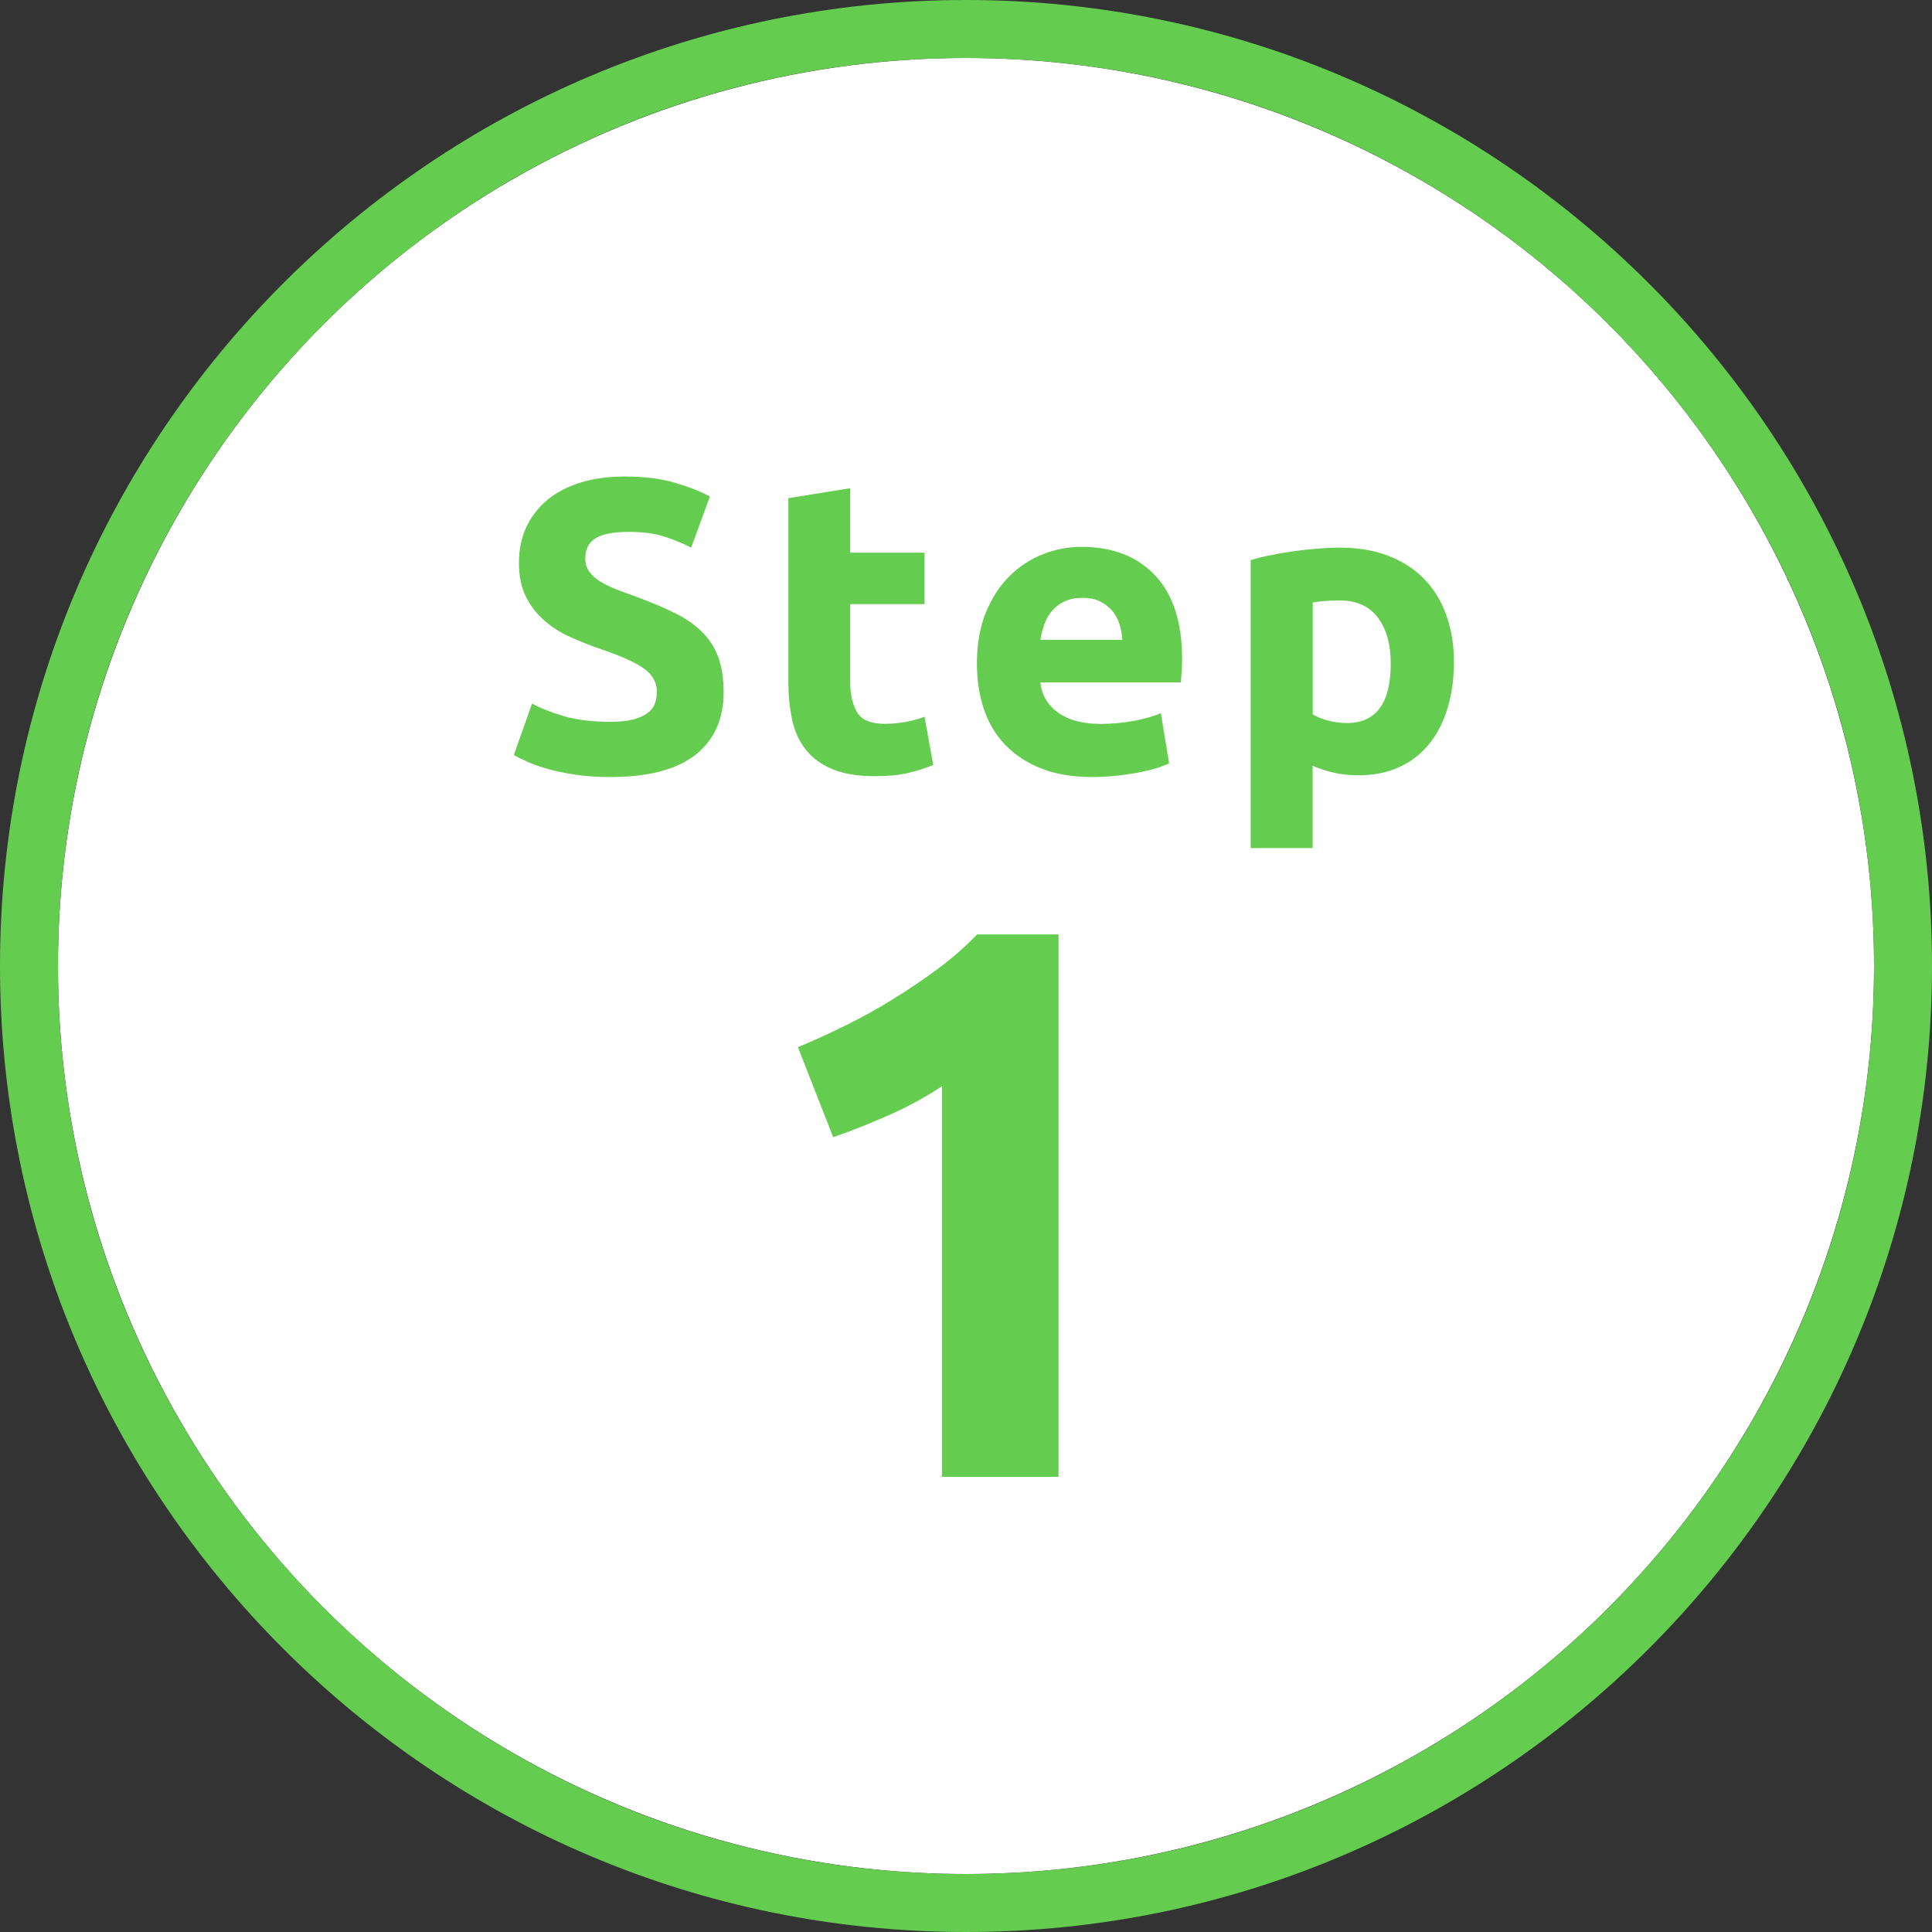<?xml version="1.0" encoding="utf-8"?>
<!-- Generator: Adobe Illustrator 25.4.1, SVG Export Plug-In . SVG Version: 6.00 Build 0)  -->
<svg version="1.1" id="レイヤー_1" xmlns="http://www.w3.org/2000/svg" xmlns:xlink="http://www.w3.org/1999/xlink" x="0px"
	 y="0px" viewBox="0 0 200 200" style="enable-background:new 0 0 200 200;" xml:space="preserve">
<rect x="0" y="0" width="200" height="200" fill="#333333" stroke="none"/>
<style type="text/css">
	.st0{fill:#FFFFFF;}
	.st1{fill:#64CD50;}
</style>
<g>
	<g>
		<circle class="st0" cx="100" cy="100" r="94"/>
		<path class="st1" d="M100,6c51.91,0,94,42.08,94,94s-42.08,94-94,94S6,151.91,6,100S48.09,6,100,6 M100,0C44.86,0,0,44.86,0,100
			s44.86,100,100,100s100-44.86,100-100S155.14,0,100,0L100,0z"/>
	</g>
	<g>
		<path class="st1" d="M63.19,74.72c0.95,0,1.73-0.08,2.34-0.24c0.62-0.16,1.11-0.37,1.48-0.65c0.37-0.27,0.63-0.59,0.77-0.97
			c0.14-0.37,0.22-0.79,0.22-1.25c0-0.97-0.46-1.79-1.38-2.43c-0.92-0.65-2.49-1.34-4.73-2.09c-0.98-0.34-1.95-0.74-2.93-1.18
			c-0.98-0.44-1.85-1-2.62-1.68c-0.77-0.67-1.41-1.49-1.89-2.45c-0.49-0.96-0.73-2.13-0.73-3.51c0-1.38,0.26-2.62,0.77-3.72
			c0.52-1.1,1.25-2.04,2.19-2.82c0.95-0.77,2.09-1.37,3.44-1.78c1.35-0.42,2.87-0.62,4.56-0.62c2.01,0,3.74,0.21,5.2,0.65
			c1.46,0.43,2.67,0.9,3.61,1.42l-1.94,5.29c-0.83-0.43-1.76-0.81-2.77-1.14c-1.02-0.33-2.24-0.49-3.68-0.49
			c-1.61,0-2.76,0.22-3.46,0.67c-0.7,0.44-1.05,1.13-1.05,2.04c0,0.55,0.13,1,0.39,1.38c0.26,0.37,0.62,0.71,1.1,1.01
			c0.47,0.3,1.02,0.57,1.63,0.82c0.62,0.24,1.3,0.49,2.04,0.75c1.55,0.57,2.9,1.14,4.04,1.7c1.15,0.56,2.1,1.21,2.86,1.96
			c0.76,0.75,1.33,1.62,1.7,2.62c0.37,1,0.56,2.22,0.56,3.66c0,2.78-0.98,4.94-2.92,6.47c-1.95,1.53-4.89,2.3-8.82,2.3
			c-1.32,0-2.51-0.08-3.57-0.24c-1.06-0.16-2-0.35-2.82-0.58c-0.82-0.23-1.52-0.47-2.11-0.73c-0.59-0.26-1.08-0.5-1.48-0.73
			l1.89-5.33c0.89,0.49,1.99,0.92,3.29,1.31C59.7,74.52,61.3,74.72,63.19,74.72z"/>
		<path class="st1" d="M81.6,51.57l6.41-1.03v6.67h7.7v5.33h-7.7v7.96c0,1.35,0.24,2.42,0.71,3.23c0.47,0.8,1.43,1.2,2.86,1.2
			c0.69,0,1.4-0.06,2.13-0.19c0.73-0.13,1.4-0.31,2-0.54l0.9,4.99c-0.77,0.32-1.63,0.59-2.58,0.82s-2.11,0.34-3.48,0.34
			c-1.75,0-3.2-0.24-4.34-0.71c-1.15-0.47-2.06-1.13-2.75-1.98c-0.69-0.85-1.17-1.87-1.44-3.08c-0.27-1.2-0.41-2.54-0.41-4V51.57z"
			/>
		<path class="st1" d="M101.13,68.69c0-2.01,0.31-3.76,0.92-5.27c0.62-1.51,1.43-2.76,2.43-3.76c1-1,2.16-1.76,3.46-2.28
			c1.3-0.52,2.65-0.77,4.02-0.77c3.21,0,5.75,0.98,7.61,2.95c1.86,1.96,2.8,4.85,2.8,8.67c0,0.37-0.01,0.78-0.04,1.23
			c-0.03,0.44-0.06,0.84-0.09,1.18h-14.54c0.14,1.32,0.76,2.37,1.85,3.14c1.09,0.77,2.55,1.16,4.39,1.16c1.18,0,2.33-0.11,3.46-0.32
			c1.13-0.21,2.06-0.48,2.77-0.8l0.86,5.2c-0.34,0.17-0.8,0.34-1.38,0.52c-0.57,0.17-1.21,0.32-1.91,0.45
			c-0.7,0.13-1.46,0.24-2.26,0.32c-0.8,0.09-1.61,0.13-2.41,0.13c-2.04,0-3.81-0.3-5.31-0.9c-1.51-0.6-2.75-1.43-3.74-2.47
			c-0.99-1.05-1.72-2.29-2.19-3.72C101.36,71.91,101.13,70.36,101.13,68.69z M116.18,66.24c-0.03-0.54-0.12-1.08-0.28-1.59
			c-0.16-0.52-0.4-0.97-0.73-1.38c-0.33-0.4-0.75-0.73-1.25-0.99c-0.5-0.26-1.13-0.39-1.87-0.39c-0.72,0-1.33,0.12-1.85,0.37
			c-0.52,0.24-0.95,0.57-1.29,0.97c-0.34,0.4-0.61,0.87-0.8,1.4c-0.19,0.53-0.32,1.07-0.41,1.61H116.18z"/>
		<path class="st1" d="M150.51,68.52c0,1.75-0.22,3.34-0.65,4.77c-0.43,1.43-1.06,2.67-1.89,3.7c-0.83,1.03-1.86,1.84-3.1,2.41
			c-1.23,0.57-2.65,0.86-4.26,0.86c-0.89,0-1.72-0.09-2.49-0.26c-0.77-0.17-1.52-0.42-2.24-0.73v8.52h-6.41V57.98
			c0.57-0.17,1.23-0.34,1.98-0.49c0.75-0.16,1.53-0.29,2.34-0.41c0.82-0.11,1.65-0.21,2.49-0.28c0.85-0.07,1.66-0.11,2.43-0.11
			c1.86,0,3.53,0.28,4.99,0.84c1.46,0.56,2.7,1.35,3.7,2.37c1,1.02,1.77,2.26,2.3,3.72C150.24,65.08,150.51,66.72,150.51,68.52z
			 M143.97,68.69c0-1.98-0.44-3.56-1.33-4.75c-0.89-1.19-2.21-1.78-3.96-1.78c-0.57,0-1.1,0.02-1.59,0.06
			c-0.49,0.04-0.89,0.09-1.2,0.15v11.57c0.4,0.26,0.92,0.47,1.57,0.65c0.65,0.17,1.3,0.26,1.96,0.26
			C142.45,74.85,143.97,72.8,143.97,68.69z"/>
	</g>
	<g>
		<path class="st1" d="M82.6,108.4c1.57-0.65,3.2-1.39,4.9-2.23c1.7-0.84,3.36-1.75,4.98-2.76c1.62-1,3.17-2.05,4.66-3.16
			c1.49-1.11,2.82-2.28,4.01-3.52h8.43v56.15H97.51v-40.43c-1.62,1.08-3.43,2.07-5.43,2.96c-2,0.89-3.94,1.66-5.83,2.31L82.6,108.4z
			"/>
	</g>
</g>
</svg>
